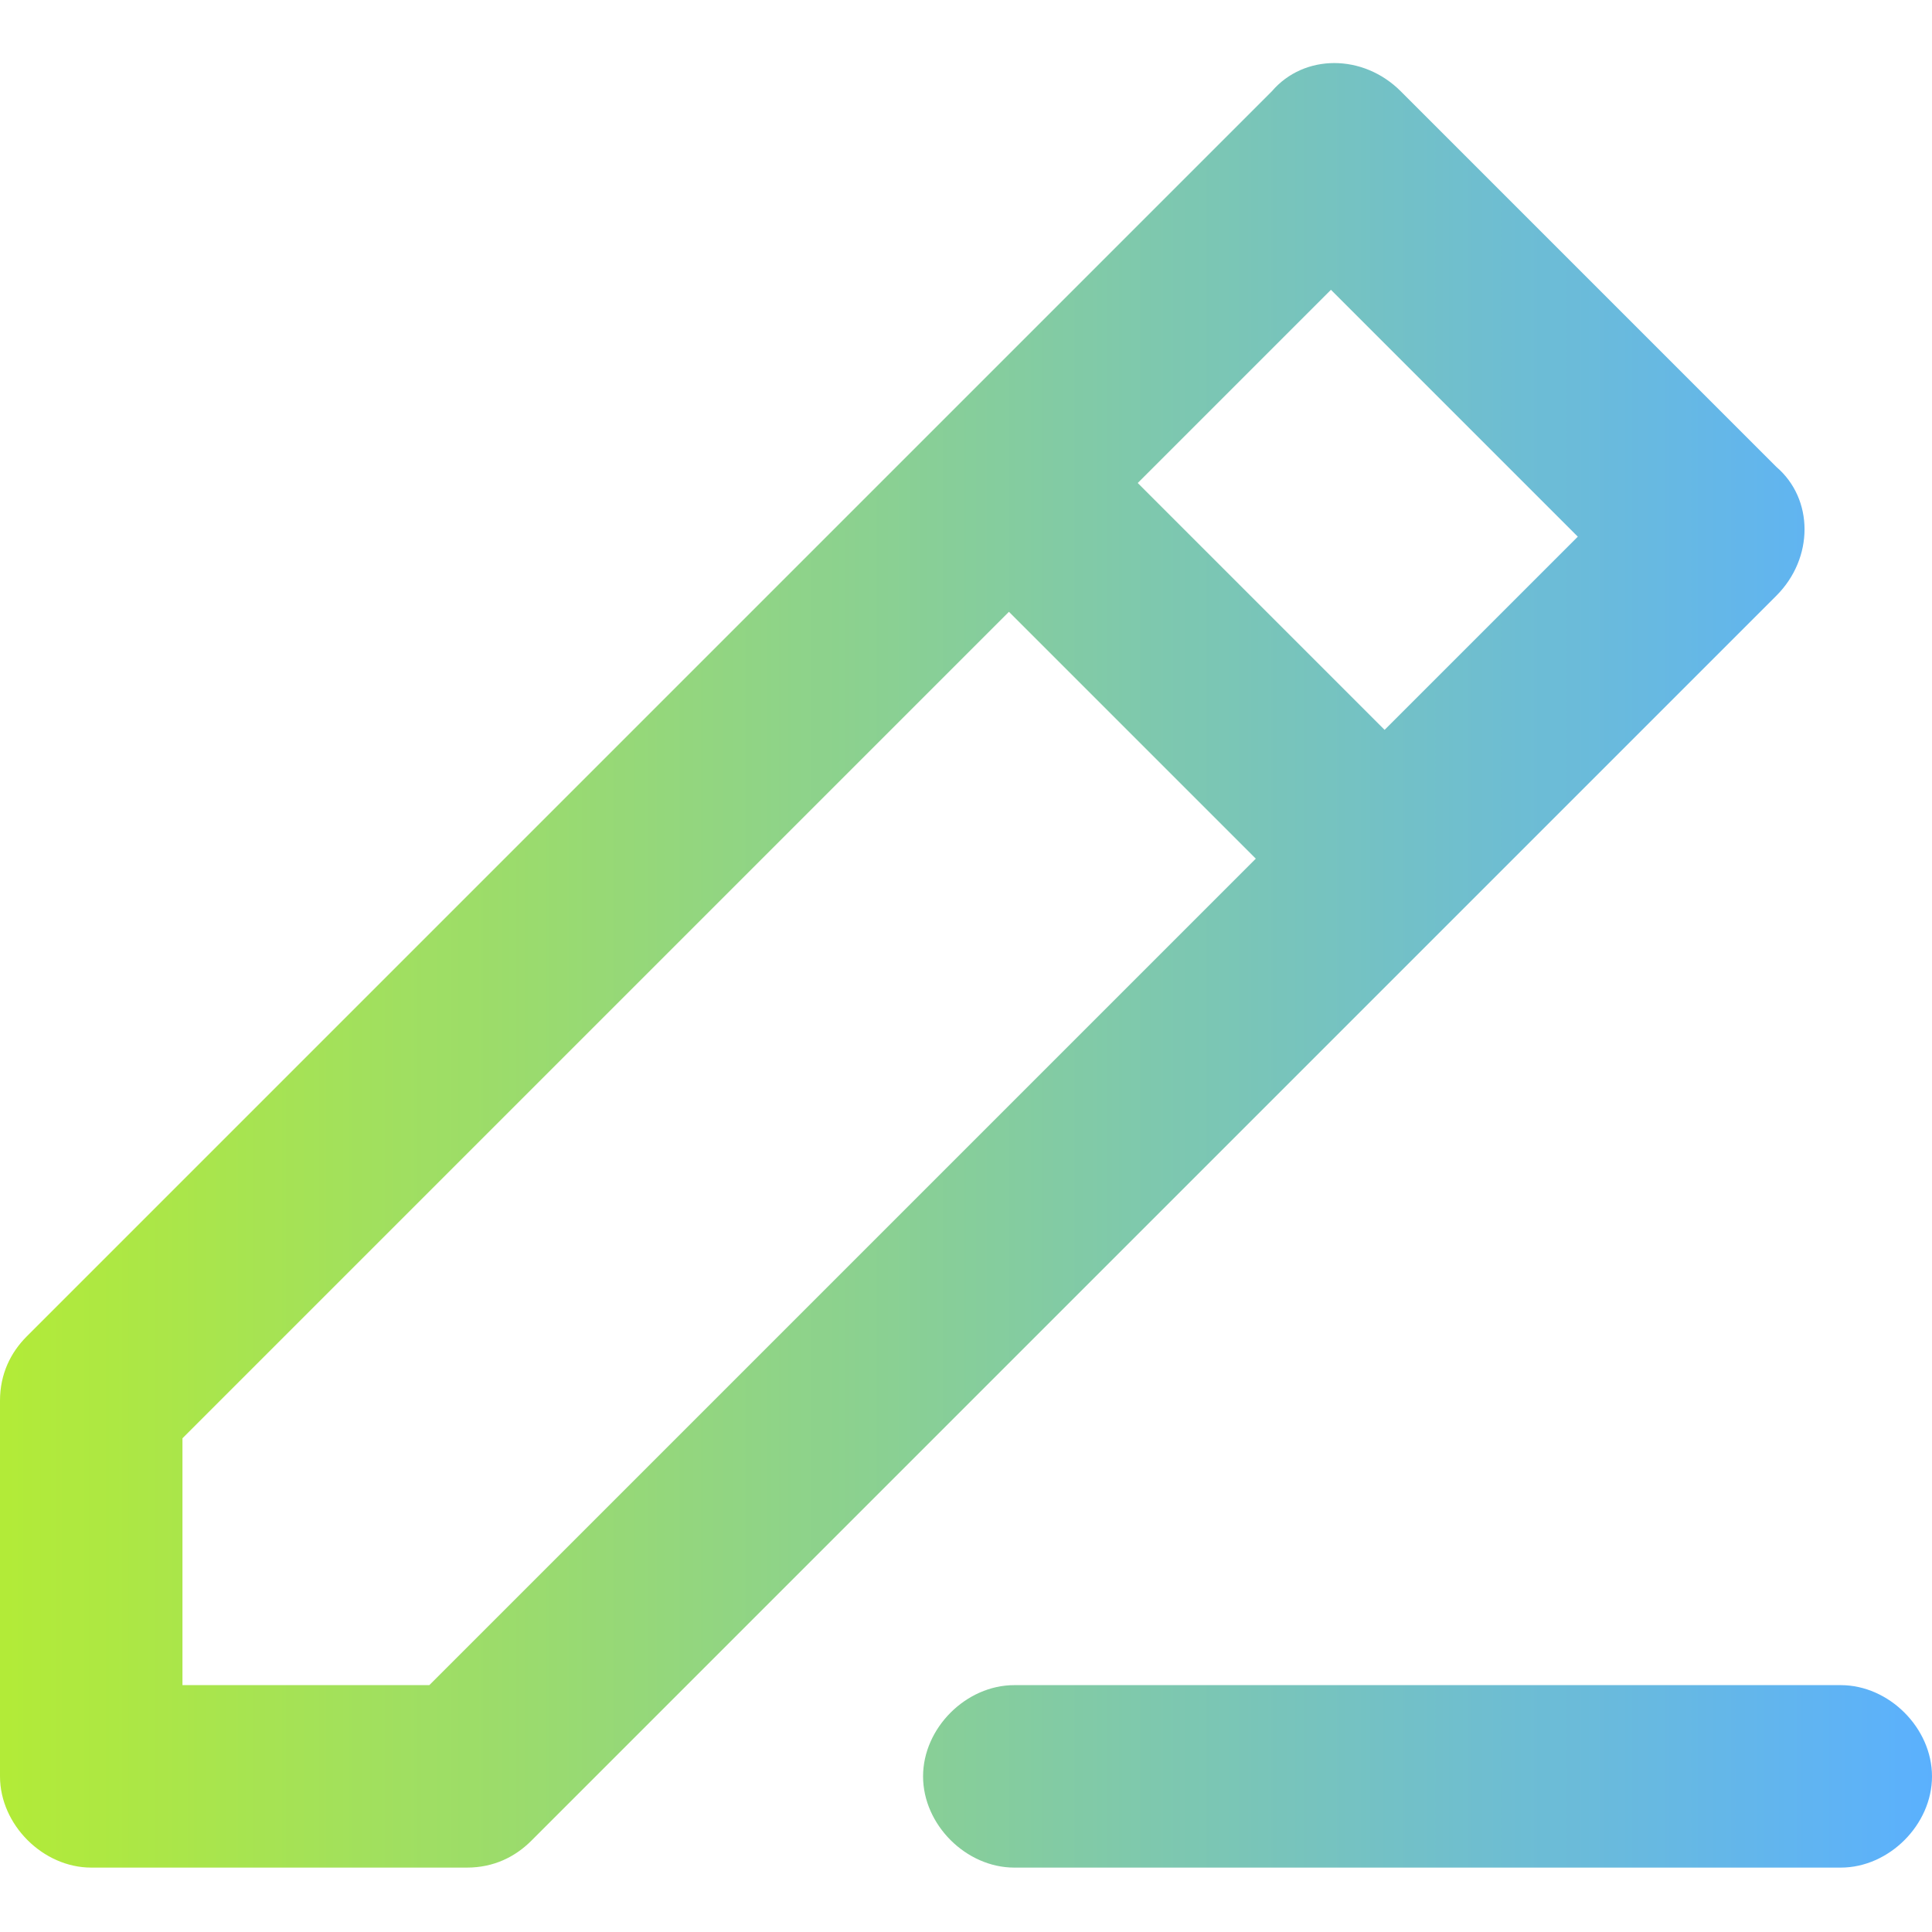 <?xml version="1.0" encoding="UTF-8"?> <!-- Generator: Adobe Illustrator 28.0.0, SVG Export Plug-In . SVG Version: 6.00 Build 0) --> <svg xmlns="http://www.w3.org/2000/svg" xmlns:xlink="http://www.w3.org/1999/xlink" id="Layer_1" x="0px" y="0px" viewBox="0 0 36 36" style="enable-background:new 0 0 36 36;" xml:space="preserve"> <style type="text/css"> .st0{fill-rule:evenodd;clip-rule:evenodd;fill:url(#SVGID_1_);} </style> <g> <linearGradient id="SVGID_1_" gradientUnits="userSpaceOnUse" x1="0.126" y1="18" x2="36.237" y2="18"> <stop offset="0" style="stop-color:#B2EB38"></stop> <stop offset="1" style="stop-color:#5AB0FF"></stop> </linearGradient> <path class="st0" d="M33.1,11.1c0.7-0.7,0.7-1.8,0-2.4l-7-7c-0.7-0.7-1.8-0.7-2.4,0L0.5,24.9C0.2,25.2,0,25.6,0,26.1v7 c0,0.9,0.8,1.7,1.7,1.7h7c0.5,0,0.9-0.2,1.2-0.5L33.1,11.1z M3.4,31.4H8L23.4,16l-4.6-4.6L3.4,26.8V31.4z M21.2,9l4.6,4.6l3.6-3.6 l-4.6-4.6L21.2,9z M18.9,31.4c-0.9,0-1.7,0.8-1.7,1.7c0,0.9,0.8,1.7,1.7,1.7h15.4c0.9,0,1.7-0.8,1.7-1.7c0-0.9-0.8-1.7-1.7-1.7 H18.9z"></path> </g> </svg> 